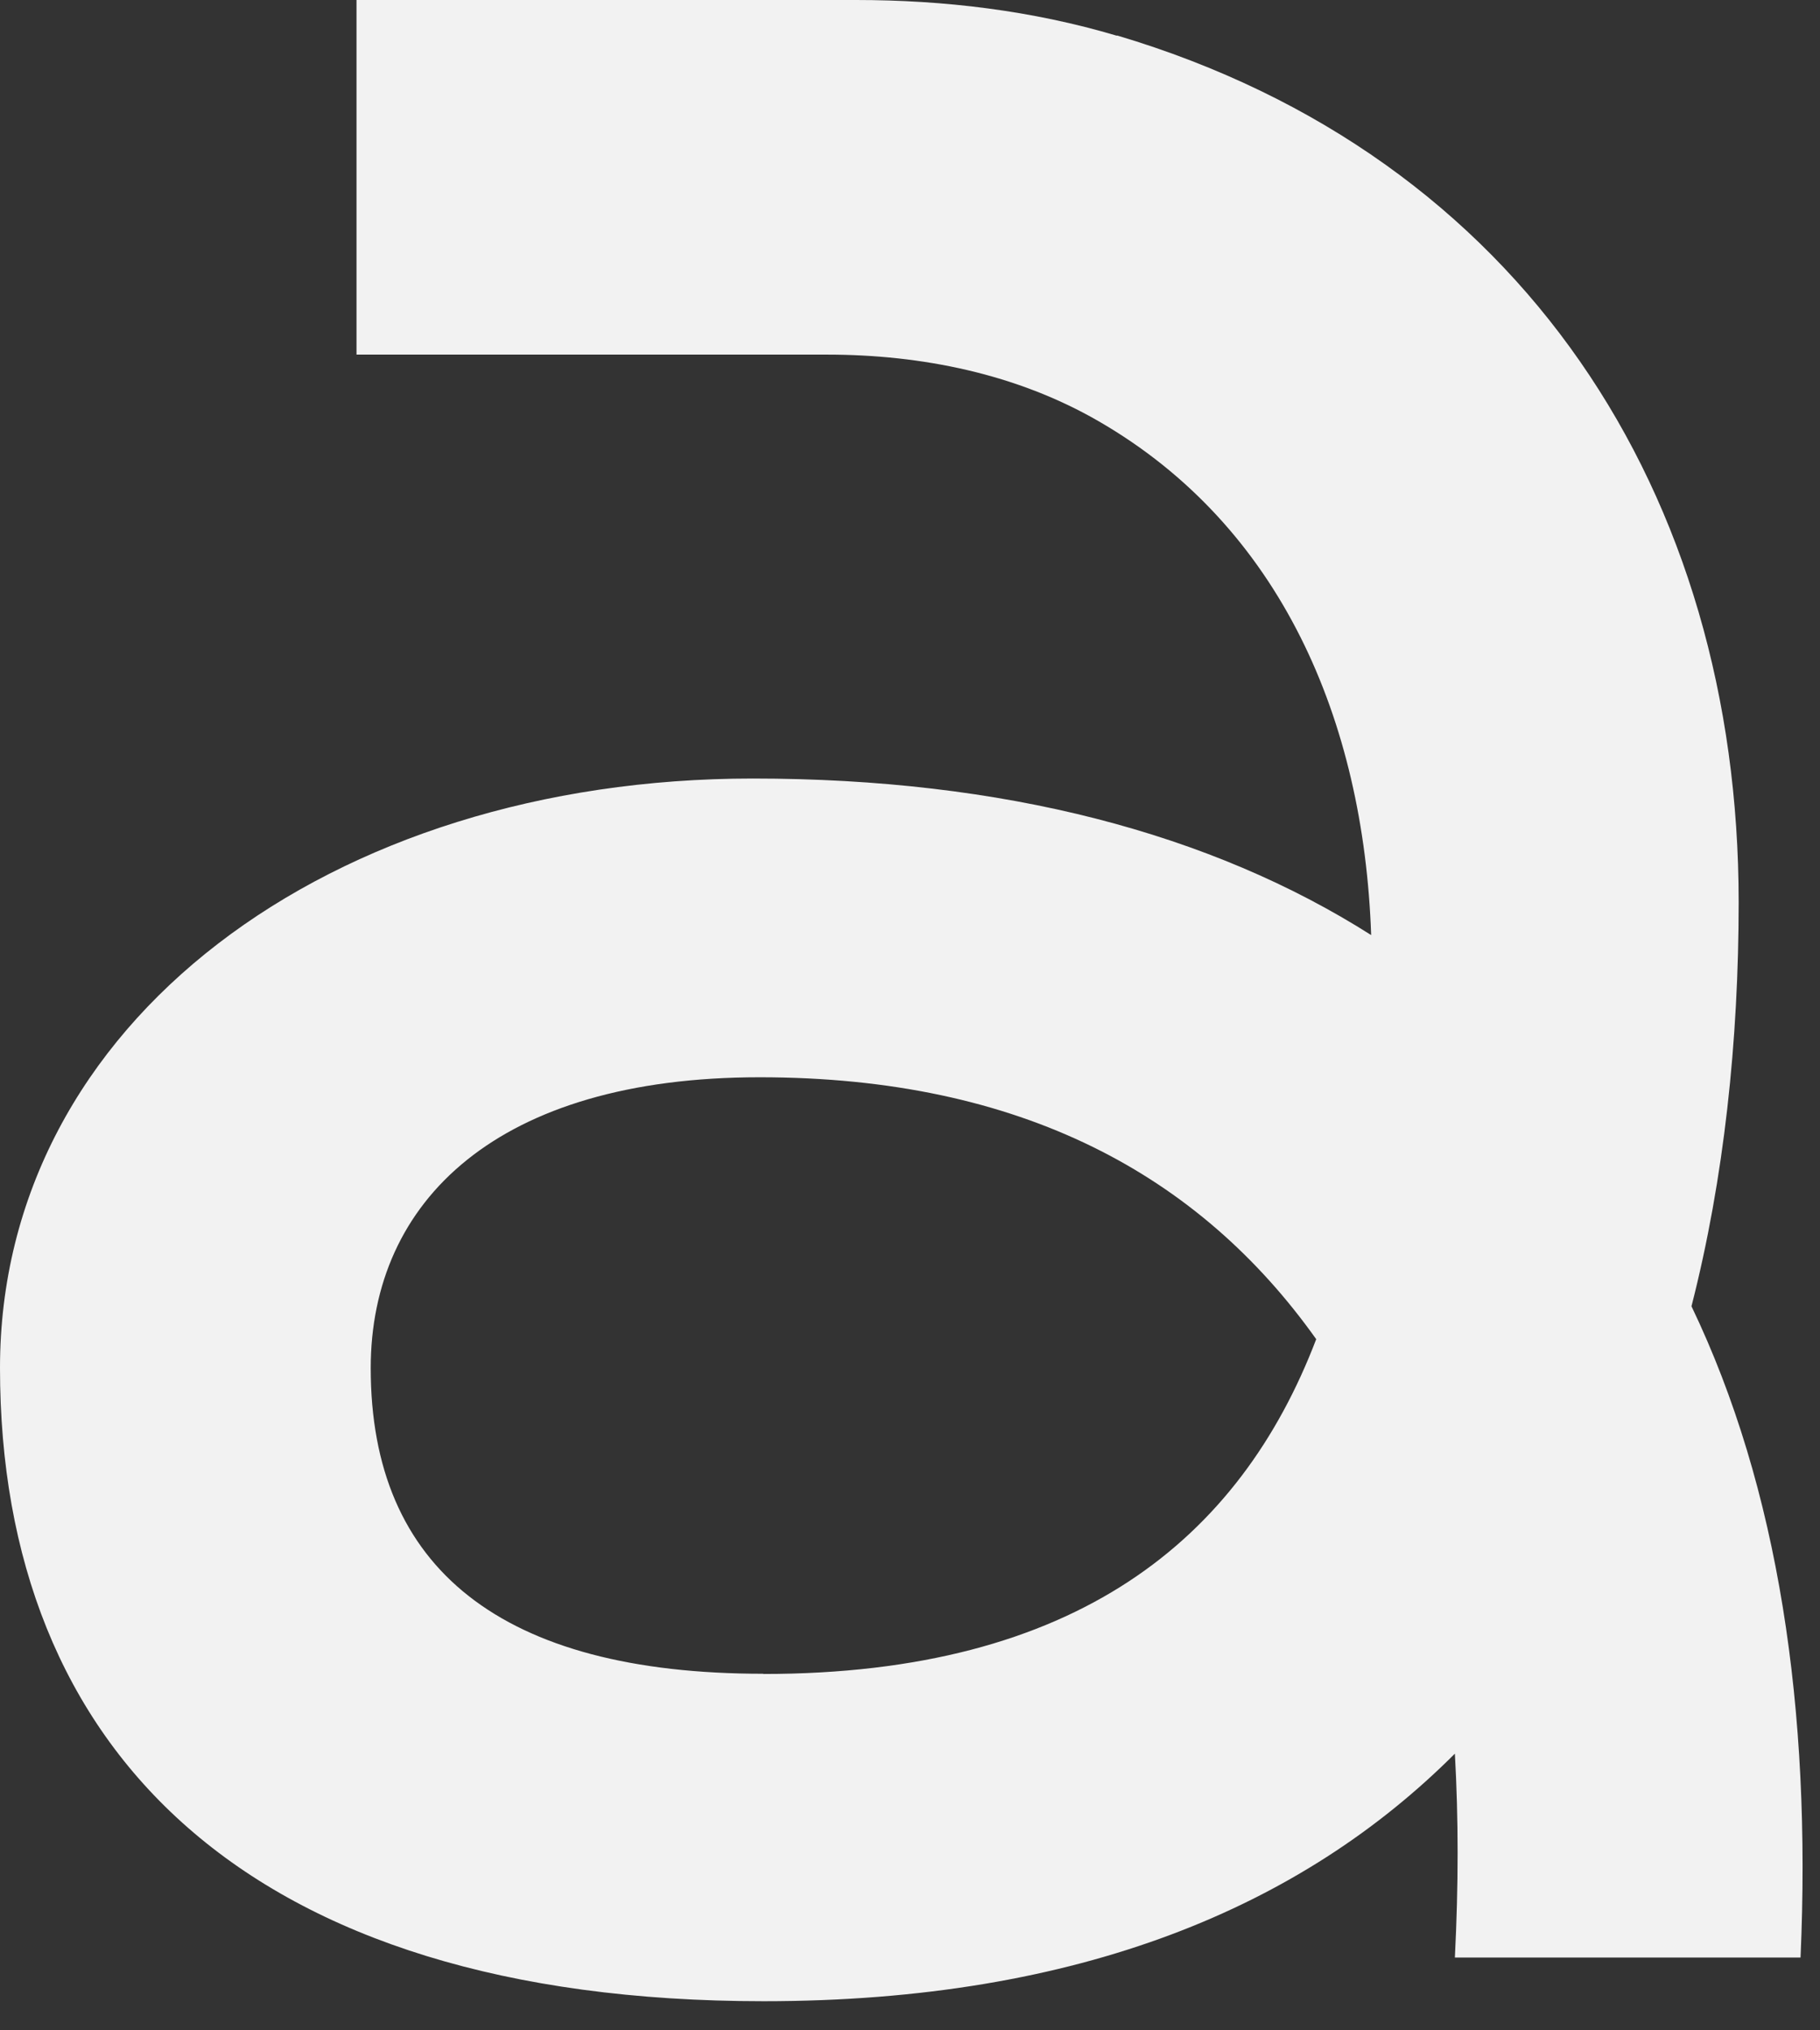 <?xml version="1.0" encoding="utf-8"?>
<svg xmlns="http://www.w3.org/2000/svg" fill="none" height="100%" overflow="visible" preserveAspectRatio="none" style="display: block;" viewBox="0 0 26 29" width="100%">
<rect x="0" y="0" width="26" height="29" fill="#333333" stroke="none"/>
<path d="M15.954 0.51C14.747 0.151 13.489 0 12.23 0H5.093V5.065H11.812C13.166 5.065 14.526 5.34 15.699 6.019C18.294 7.519 19.482 10.283 19.588 13.356C17.3 11.903 14.339 11.12 10.754 11.12C4.724 11.12 0 14.602 0 19.539C0 24.996 3.528 28.584 10.91 28.584C15.431 28.584 18.603 27.23 20.784 25.048C20.836 25.984 20.836 26.92 20.784 27.96H25.722C25.878 24.427 25.41 21.255 24.164 18.658C24.63 16.838 24.838 14.862 24.838 12.886C24.838 7.069 21.752 2.231 15.959 0.507L15.954 0.51ZM10.904 23.907C7.16 23.907 5.296 22.402 5.296 19.542C5.296 17.152 7.108 15.387 10.852 15.387C14.596 15.387 17.139 16.788 18.803 19.128C17.711 21.988 15.374 23.91 10.904 23.91V23.907Z" fill="#F2F2F2" id="Vector"/>
</svg>